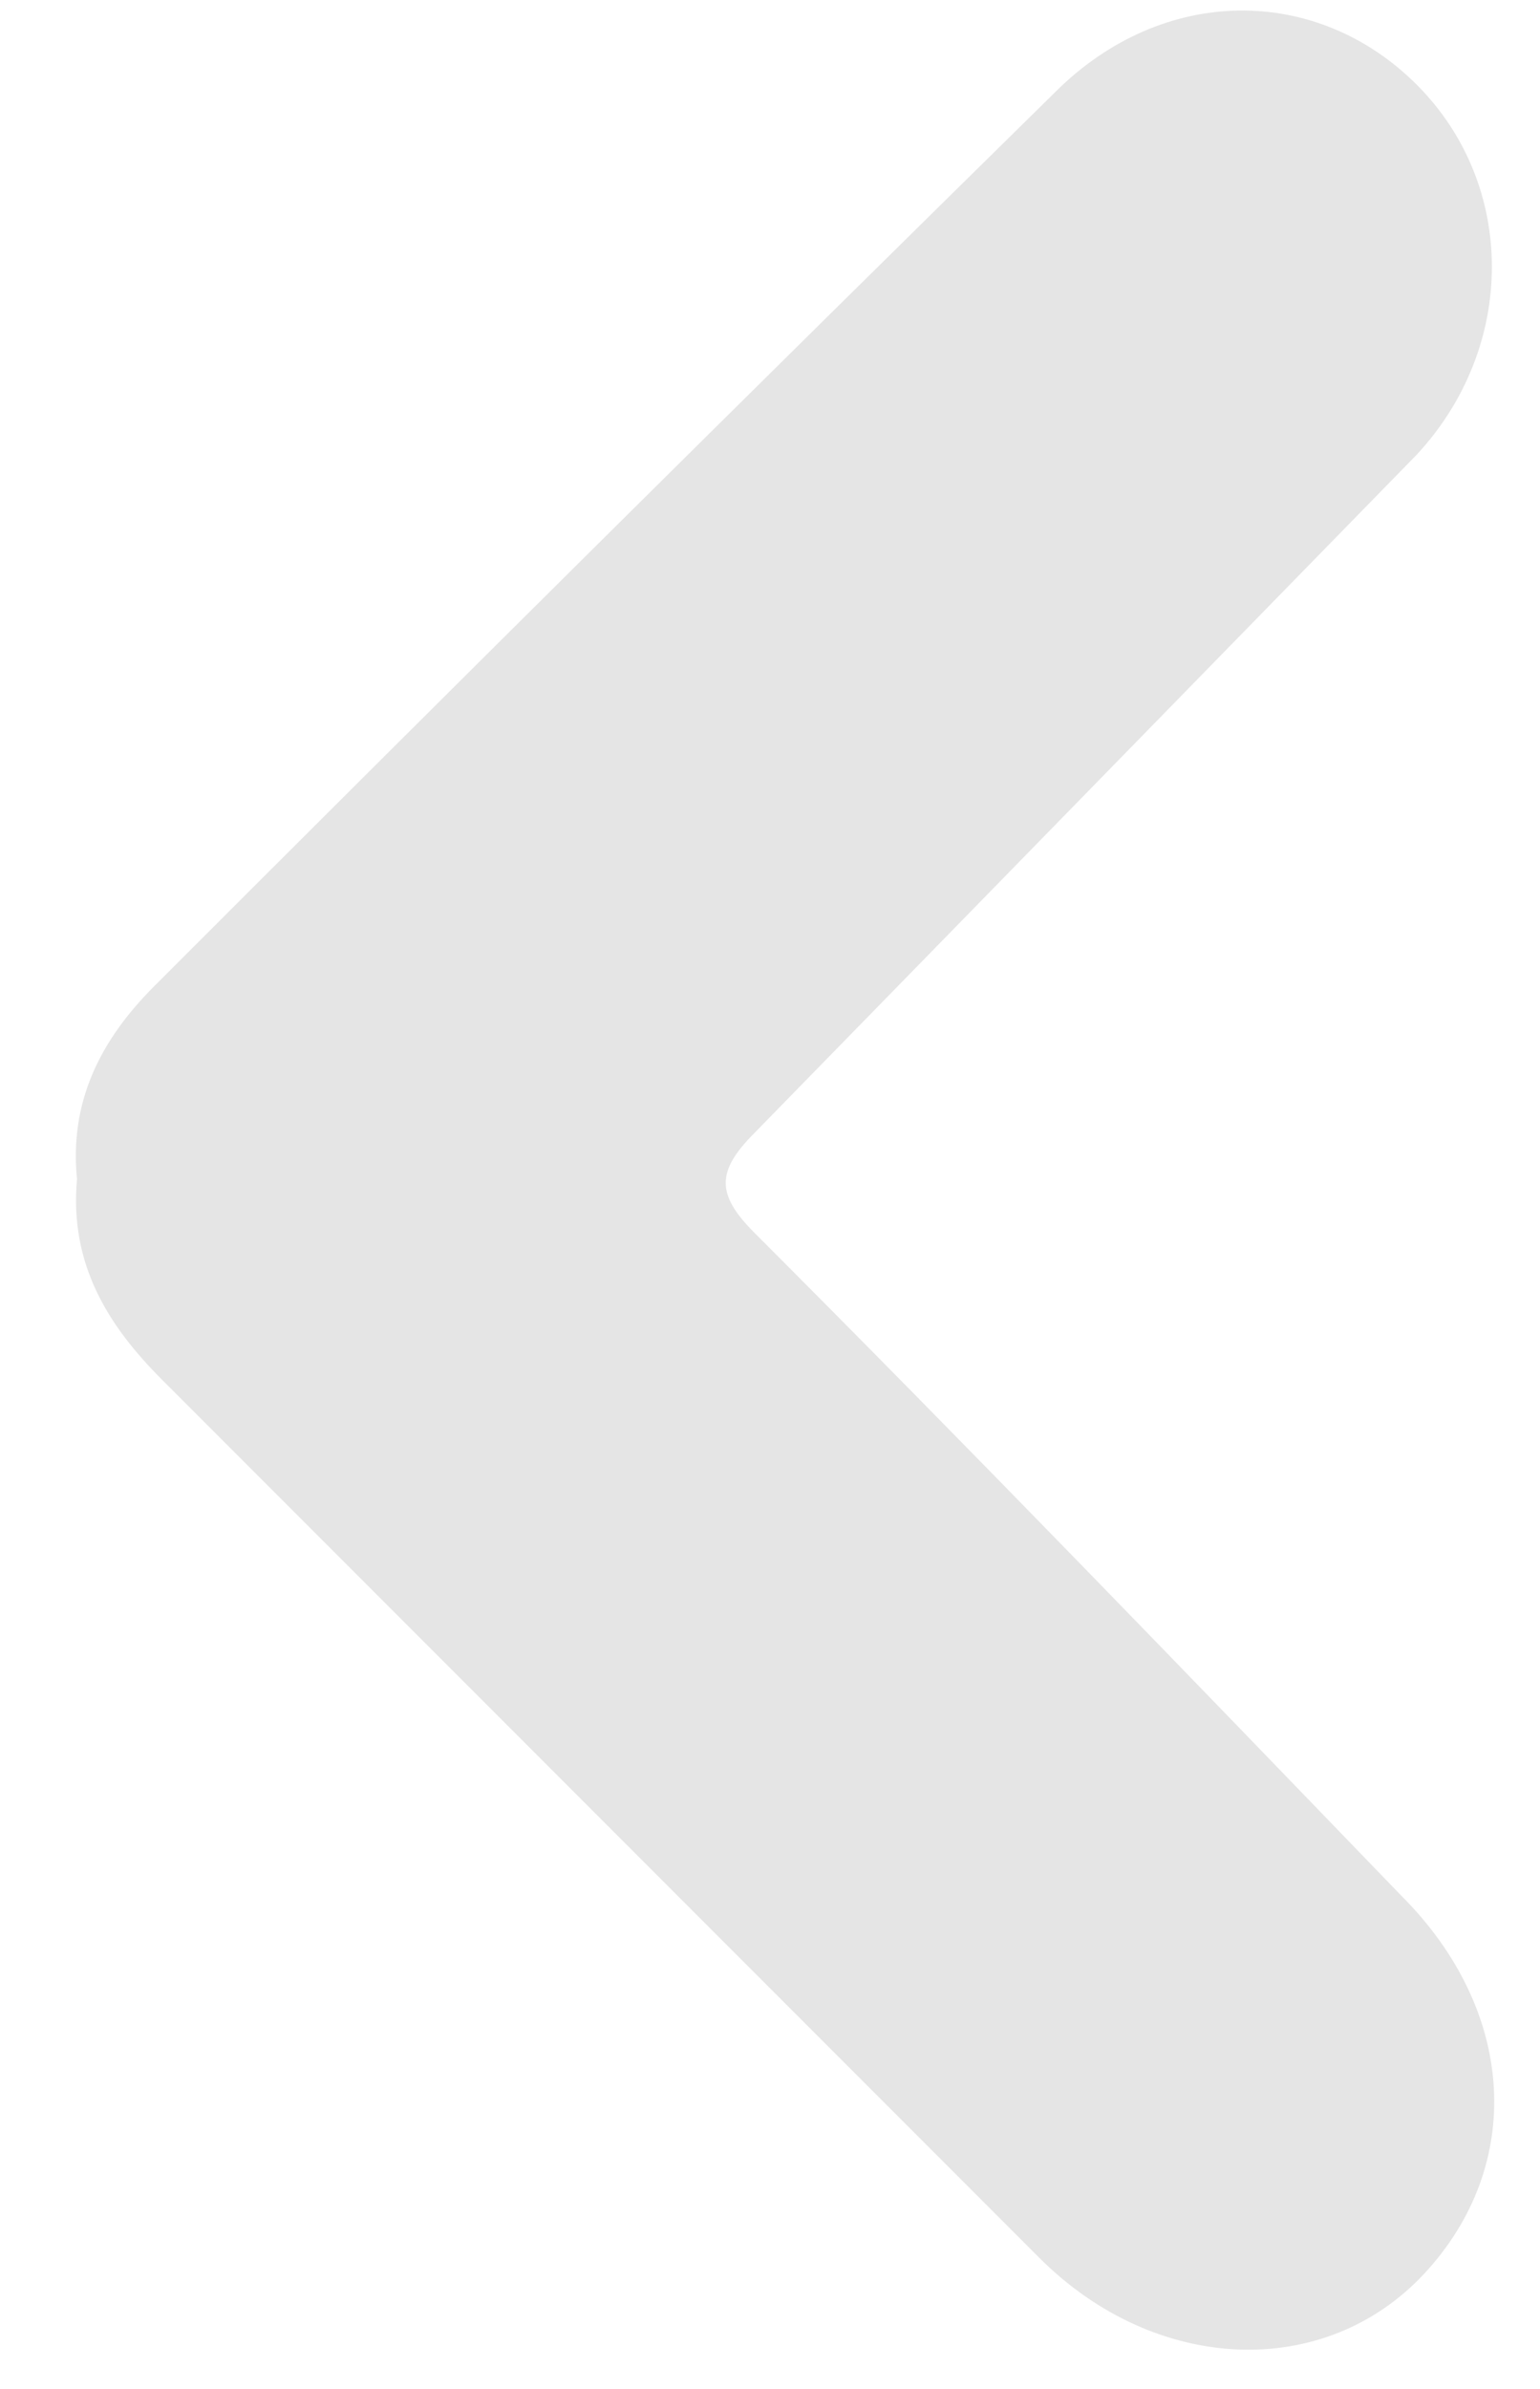 <svg width="20" height="31" viewBox="0 0 20 31" fill="none" xmlns="http://www.w3.org/2000/svg">
<path d="M1 15.3C0.9 14.3 1.3 13.5 2 12.8C5.866 8.933 9.766 5.066 13.7 1.199C15.1 -0.201 17.1 -0.2 18.4 1.1C19.7 2.4 19.7 4.499 18.4 5.899C15.533 8.833 12.666 11.766 9.8 14.7C9.3 15.2 9.3 15.499 9.8 15.999C12.6 18.799 15.4 21.7 18.2 24.6C19.7 26.1 19.8 28.099 18.5 29.5C17.2 30.899 15 30.8 13.5 29.3C9.7 25.5 5.9 21.699 2.1 17.899C1.4 17.199 0.9 16.4 1 15.3Z" fill="#E5E5E5"/>
</svg>

